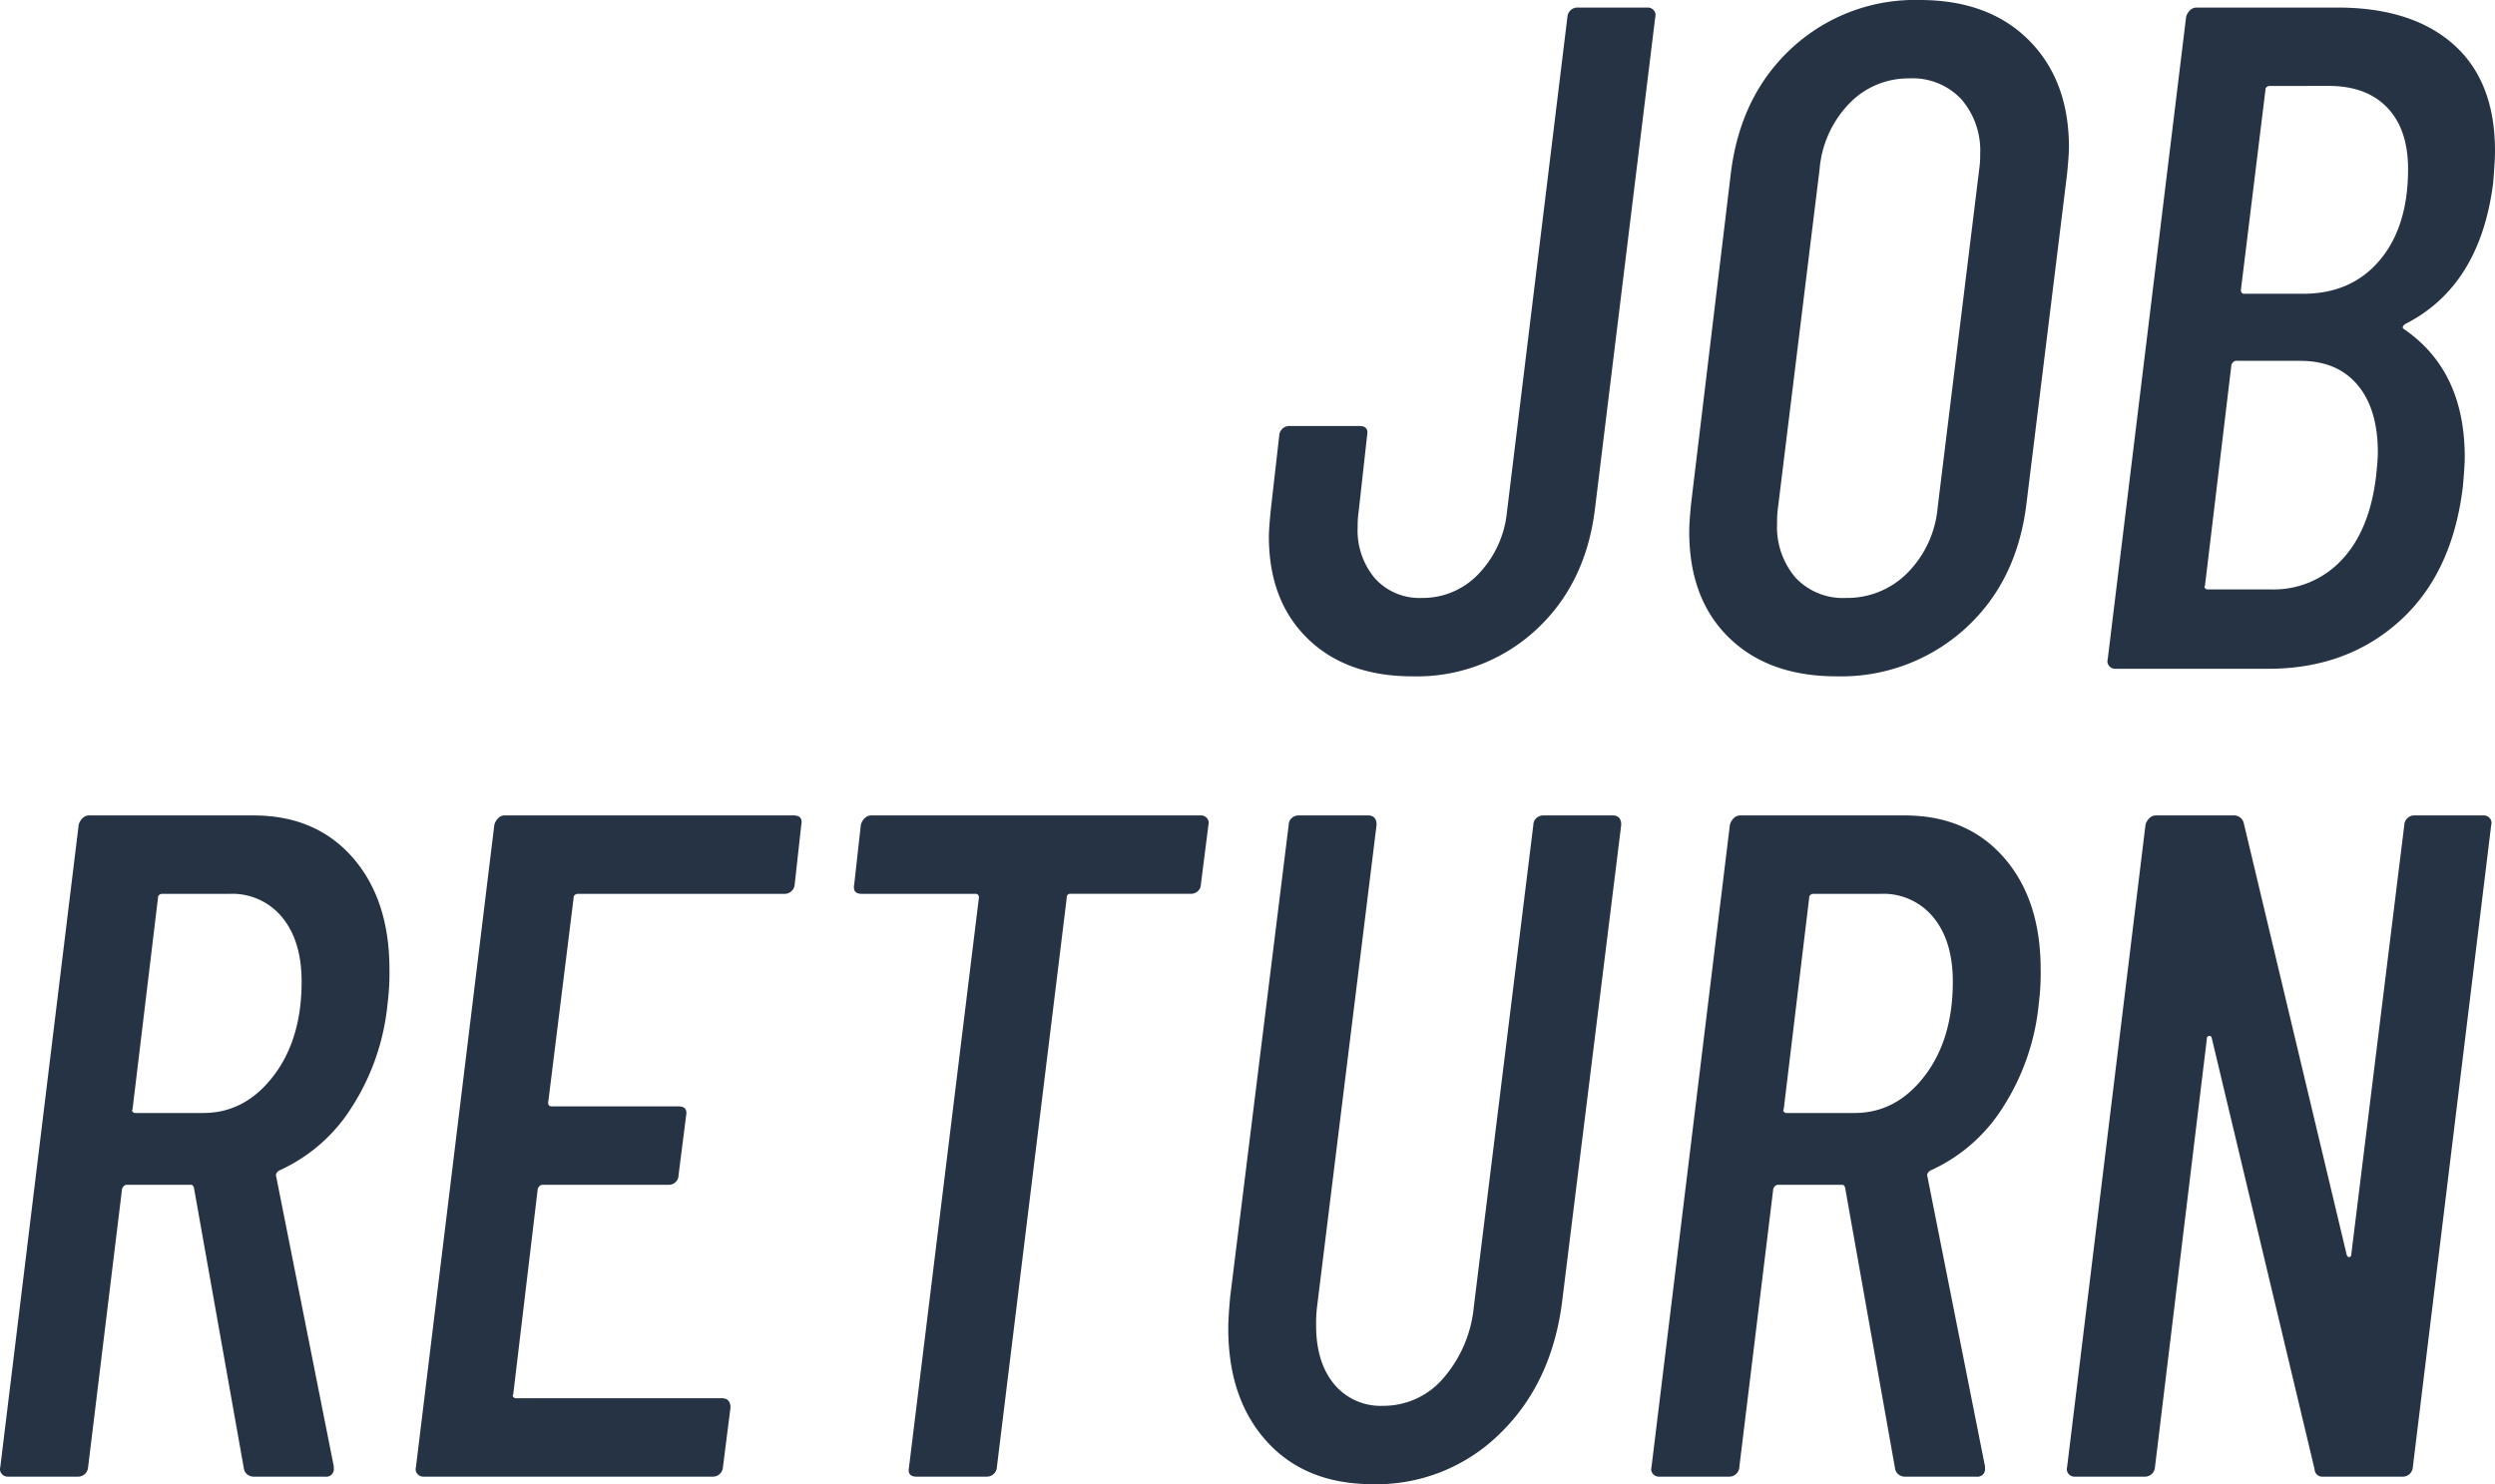 <svg xmlns="http://www.w3.org/2000/svg" width="401.475" height="238.832"><path data-name="パス 139203" d="M227.283 108.832q-10.64 0-16.872-6.08t-6.232-16.416q0-1.216.3-4.256l1.368-12.008a1.615 1.615 0 0 1 1.672-1.52h11.248q1.52 0 1.216 1.52l-1.368 12.312a15.445 15.445 0 0 0-.152 2.432 11.9 11.9 0 0 0 2.812 8.284 9.637 9.637 0 0 0 7.532 3.116 12.318 12.318 0 0 0 9.12-3.876 16.728 16.728 0 0 0 4.56-9.956l9.728-79.648a1.615 1.615 0 0 1 1.672-1.52h11.248a1.225 1.225 0 0 1 .988.456 1.141 1.141 0 0 1 .228 1.064l-9.728 79.344q-1.52 12.008-9.576 19.38a28.194 28.194 0 0 1-19.764 7.372Zm68.248 0q-10.944 0-17.328-6.232t-6.384-17.024q0-1.52.3-4.56l6.384-53.048q1.52-12.616 9.88-20.292A29.221 29.221 0 0 1 308.903 0q11.1 0 17.556 6.46t6.46 17.252q0 1.216-.3 4.256l-6.536 53.048q-1.52 12.616-9.956 20.216a29.664 29.664 0 0 1-20.596 7.6Zm1.52-12.616a13.6 13.6 0 0 0 9.88-4.028 17.038 17.038 0 0 0 4.864-10.564l6.688-54.416a15.447 15.447 0 0 0 .152-2.432 12.6 12.6 0 0 0-3.04-8.816 10.73 10.73 0 0 0-8.36-3.344 13.167 13.167 0 0 0-9.652 4.028 17.241 17.241 0 0 0-4.788 10.564l-6.688 54.416a16.728 16.728 0 0 0-.152 2.584 12.513 12.513 0 0 0 2.964 8.74 10.426 10.426 0 0 0 8.132 3.268Zm99.256-17.936q-1.672 13.984-10.184 21.66t-21.128 7.676h-24.624a1.225 1.225 0 0 1-.988-.456 1.141 1.141 0 0 1-.228-1.064l12.616-103.36a2.255 2.255 0 0 1 .608-1.064 1.458 1.458 0 0 1 1.064-.456h22.648q12.008 0 18.7 5.928t6.684 17.172q0 1.52-.3 5.168-2.132 16.572-14.14 22.652-.608.456-.3.76 9.872 6.688 9.872 20.672 0 1.368-.3 4.712Zm-31.16-64.448a.739.739 0 0 0-.38.152.512.512 0 0 0-.228.456l-3.952 32.224a.619.619 0 0 0 .152.456.438.438 0 0 0 .3.152h9.576q7.752 0 12.312-5.4t4.56-14.668q0-6.384-3.344-9.88t-9.424-3.5Zm.3 81.016a14.966 14.966 0 0 0 11.328-4.712q4.484-4.712 5.548-13.376.3-2.736.3-3.952 0-6.992-3.268-10.868t-9.2-3.876h-10.328q-.456 0-.76.608l-4.26 35.568q-.152.152 0 .38a.511.511 0 0 0 .456.228ZM40.779 237.616a1.634 1.634 0 0 1-.912-.3 1.476 1.476 0 0 1-.608-.912l-8.056-45.3q-.152-.456-.456-.456h-10.34q-.456 0-.76.608l-5.472 44.84a1.615 1.615 0 0 1-1.668 1.52H1.259a1.225 1.225 0 0 1-.988-.456 1.141 1.141 0 0 1-.228-1.064l12.616-103.36a2.255 2.255 0 0 1 .608-1.064 1.458 1.458 0 0 1 1.064-.456h26.448q10.032 0 15.96 6.764t5.928 18.012a38.045 38.045 0 0 1-.3 5.472 37.377 37.377 0 0 1-5.776 16.72 26.754 26.754 0 0 1-11.7 10.184q-.608.456-.456.912l9.272 46.664v.3a1.209 1.209 0 0 1-1.376 1.372Zm-14.744-93.784a.739.739 0 0 0-.38.152.511.511 0 0 0-.228.456l-4.1 34.048q-.152.152 0 .38a.511.511 0 0 0 .456.228h10.944q6.688 0 11.248-5.928t4.56-15.2q0-6.536-3.116-10.336a10.336 10.336 0 0 0-8.436-3.8Zm101.84-1.52a1.615 1.615 0 0 1-1.672 1.52H92.915a.739.739 0 0 0-.38.152.511.511 0 0 0-.228.456l-4.1 32.984a.537.537 0 0 0 .608.608h20.368q1.52 0 1.216 1.52l-1.216 9.576a1.458 1.458 0 0 1-.456 1.064 1.458 1.458 0 0 1-1.064.456H87.295q-.456 0-.76.608l-3.952 33.136q-.152.152 0 .38a.511.511 0 0 0 .456.228h33.136q1.368 0 1.368 1.52l-1.216 9.576a1.615 1.615 0 0 1-1.672 1.52H68.143a1.225 1.225 0 0 1-.988-.456 1.141 1.141 0 0 1-.228-1.064l12.616-103.36a2.255 2.255 0 0 1 .608-1.064 1.458 1.458 0 0 1 1.056-.456h46.512q1.52 0 1.216 1.52Zm65.36-11.1a1.225 1.225 0 0 1 .988.456 1.141 1.141 0 0 1 .228 1.064l-1.216 9.576a1.458 1.458 0 0 1-.456 1.064 1.643 1.643 0 0 1-1.216.456h-19.3a.537.537 0 0 0-.608.608l-11.248 91.66a1.615 1.615 0 0 1-1.672 1.52h-11.248q-1.52 0-1.216-1.52l11.248-91.656a.537.537 0 0 0-.608-.608h-18.24q-1.52 0-1.216-1.52l1.064-9.576a2.255 2.255 0 0 1 .608-1.064 1.458 1.458 0 0 1 1.064-.456Zm27.664 107.616q-10.792 0-17.024-6.84t-6.232-18.24q0-1.672.3-5.016l9.424-76a1.458 1.458 0 0 1 .456-1.064 1.643 1.643 0 0 1 1.216-.456h11.1q1.368 0 1.368 1.52l-9.576 77.52a22.981 22.981 0 0 0-.152 3.04q0 5.928 2.888 9.424a9.7 9.7 0 0 0 7.9 3.5 12.628 12.628 0 0 0 9.652-4.408 20.47 20.47 0 0 0 4.94-11.552l9.576-77.52a1.458 1.458 0 0 1 .456-1.064 1.643 1.643 0 0 1 1.216-.456h11.1q1.368 0 1.368 1.52l-9.424 76q-1.52 13.528-9.956 21.812a28.285 28.285 0 0 1-20.596 8.284Zm85.576-1.212a1.634 1.634 0 0 1-.912-.3 1.476 1.476 0 0 1-.608-.912l-8.056-45.3q-.152-.456-.456-.456h-10.336q-.456 0-.76.608l-5.472 44.84a1.615 1.615 0 0 1-1.668 1.52h-11.248a1.225 1.225 0 0 1-.988-.456 1.141 1.141 0 0 1-.228-1.064l12.616-103.36a2.255 2.255 0 0 1 .608-1.064 1.458 1.458 0 0 1 1.064-.456h26.448q10.032 0 15.96 6.764t5.928 18.012a38.047 38.047 0 0 1-.3 5.472 37.378 37.378 0 0 1-5.776 16.72 26.754 26.754 0 0 1-11.7 10.184q-.608.456-.456.912l9.272 46.664v.3a1.209 1.209 0 0 1-1.38 1.372Zm-14.744-93.784a.739.739 0 0 0-.38.152.511.511 0 0 0-.228.456l-4.1 34.048q-.152.152 0 .38a.511.511 0 0 0 .456.228h10.944q6.688 0 11.248-5.928t4.56-15.2q0-6.536-3.116-10.336a10.336 10.336 0 0 0-8.436-3.8Zm95.152-11.1a1.615 1.615 0 0 1 1.672-1.52h11.1a1.225 1.225 0 0 1 .988.456 1.141 1.141 0 0 1 .224 1.068l-12.616 103.36a1.615 1.615 0 0 1-1.672 1.52h-12.772a1.239 1.239 0 0 1-1.368-1.216l-16.564-69.464a.369.369 0 0 0-.456-.228.359.359 0 0 0-.3.38l-8.36 69.008a1.615 1.615 0 0 1-1.676 1.52h-11.248a1.225 1.225 0 0 1-.988-.456 1.141 1.141 0 0 1-.228-1.064l12.616-103.36a2.255 2.255 0 0 1 .608-1.064 1.458 1.458 0 0 1 1.064-.456h12.616a1.585 1.585 0 0 1 1.52 1.216l16.564 69.464q.152.456.456.38t.3-.532Z" fill="#263345"/></svg>